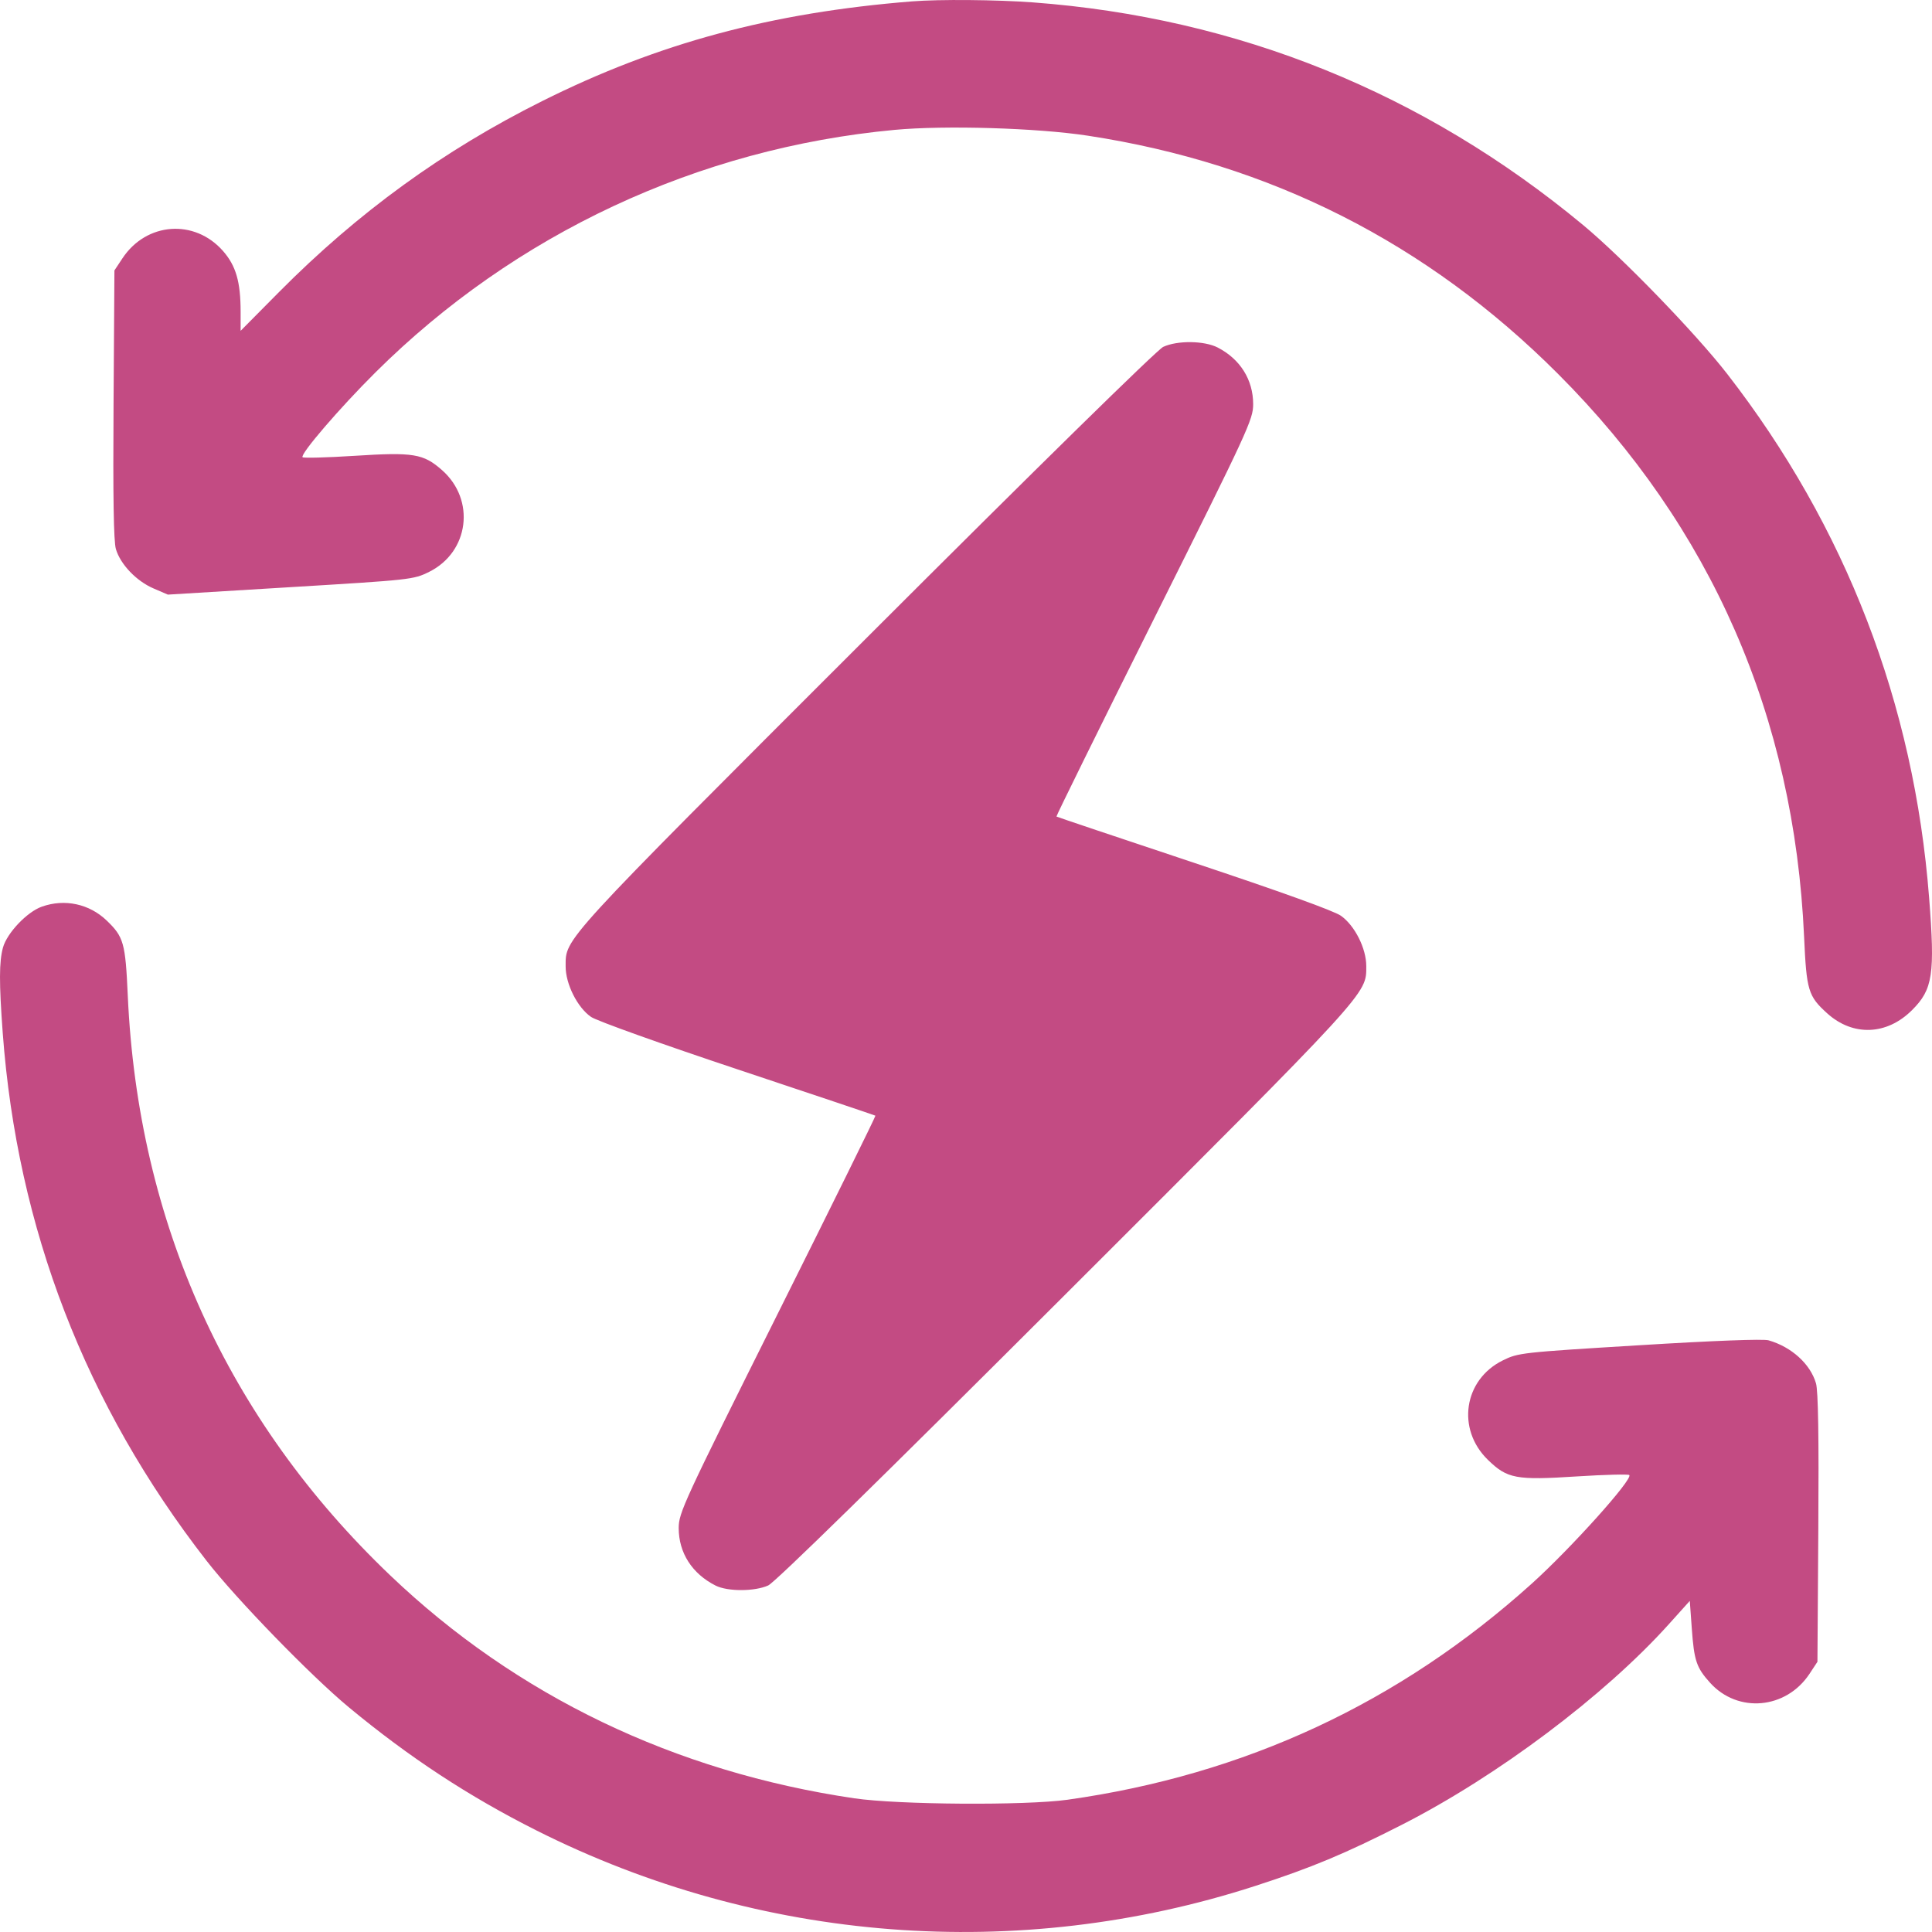 <svg width="44" height="44" viewBox="0 0 44 44" fill="none" xmlns="http://www.w3.org/2000/svg">
<path fill-rule="evenodd" clip-rule="evenodd" d="M20.776 0.031C17.57 0.287 14.986 0.983 12.344 2.304C10.1 3.425 8.15 4.841 6.355 6.651L5.48 7.534V7.103C5.48 6.418 5.374 6.052 5.078 5.715C4.43 4.979 3.333 5.06 2.788 5.884L2.606 6.159L2.586 9.205C2.572 11.306 2.588 12.33 2.639 12.503C2.741 12.851 3.105 13.233 3.496 13.401L3.823 13.542L6.617 13.372C9.362 13.206 9.418 13.2 9.773 13.024C10.685 12.571 10.835 11.384 10.067 10.707C9.641 10.332 9.419 10.295 8.075 10.381C7.447 10.421 6.914 10.435 6.891 10.413C6.827 10.349 7.737 9.29 8.549 8.483C11.725 5.325 15.895 3.377 20.372 2.958C21.518 2.851 23.614 2.913 24.773 3.09C28.928 3.723 32.503 5.533 35.481 8.513C38.977 12.011 40.861 16.319 41.087 21.334C41.142 22.56 41.18 22.686 41.613 23.078C42.2 23.608 42.973 23.578 43.547 23.003C44.019 22.532 44.071 22.191 43.934 20.442C43.591 16.028 42.036 11.995 39.337 8.517C38.622 7.596 36.947 5.865 36.054 5.125C32.423 2.114 28.188 0.401 23.518 0.054C22.689 -0.007 21.394 -0.018 20.776 0.031ZM26.491 7.9C26.353 7.965 23.634 10.632 19.705 14.559C12.73 21.53 12.885 21.361 12.882 22.006C12.88 22.409 13.152 22.95 13.463 23.161C13.595 23.251 15.086 23.784 16.809 24.358C18.518 24.927 19.926 25.4 19.937 25.409C19.948 25.418 18.944 27.453 17.707 29.93C15.568 34.214 15.457 34.453 15.457 34.8C15.457 35.365 15.762 35.84 16.296 36.11C16.571 36.249 17.186 36.247 17.495 36.108C17.651 36.037 20.043 33.695 24.263 29.48C31.225 22.526 31.116 22.645 31.116 22.003C31.116 21.599 30.856 21.082 30.539 20.856C30.382 20.745 29.167 20.307 27.186 19.647C25.478 19.078 24.071 18.606 24.06 18.596C24.049 18.588 25.052 16.553 26.29 14.075C28.431 9.789 28.54 9.553 28.54 9.205C28.54 8.649 28.245 8.179 27.733 7.915C27.426 7.757 26.813 7.75 26.491 7.9ZM0.954 20.648C0.616 20.767 0.161 21.247 0.068 21.579C-0.021 21.901 -0.022 22.381 0.062 23.523C0.393 27.977 1.944 31.995 4.703 35.544C5.383 36.419 7.076 38.162 7.943 38.881C9.316 40.019 10.674 40.911 12.219 41.688C17.308 44.248 23.183 44.701 28.584 42.952C29.867 42.537 30.633 42.217 31.932 41.555C34.106 40.447 36.538 38.62 38.002 36.995L38.484 36.459L38.529 37.082C38.582 37.823 38.634 37.978 38.947 38.325C39.58 39.025 40.676 38.926 41.209 38.122L41.391 37.846L41.411 34.8C41.425 32.722 41.408 31.675 41.358 31.505C41.23 31.064 40.801 30.675 40.278 30.525C40.158 30.49 39.02 30.533 37.334 30.637C34.645 30.801 34.578 30.808 34.224 30.983C33.334 31.422 33.166 32.549 33.886 33.247C34.33 33.678 34.523 33.714 35.921 33.624C36.55 33.584 37.083 33.571 37.106 33.593C37.196 33.683 35.774 35.265 34.883 36.068C31.868 38.783 28.352 40.419 24.311 40.988C23.353 41.122 20.457 41.103 19.454 40.955C15.366 40.352 11.759 38.619 8.887 35.878C5.177 32.337 3.143 27.842 2.91 22.672C2.856 21.473 2.818 21.337 2.429 20.964C2.034 20.584 1.473 20.464 0.954 20.648Z" fill="#C34B83"/>
</svg>
